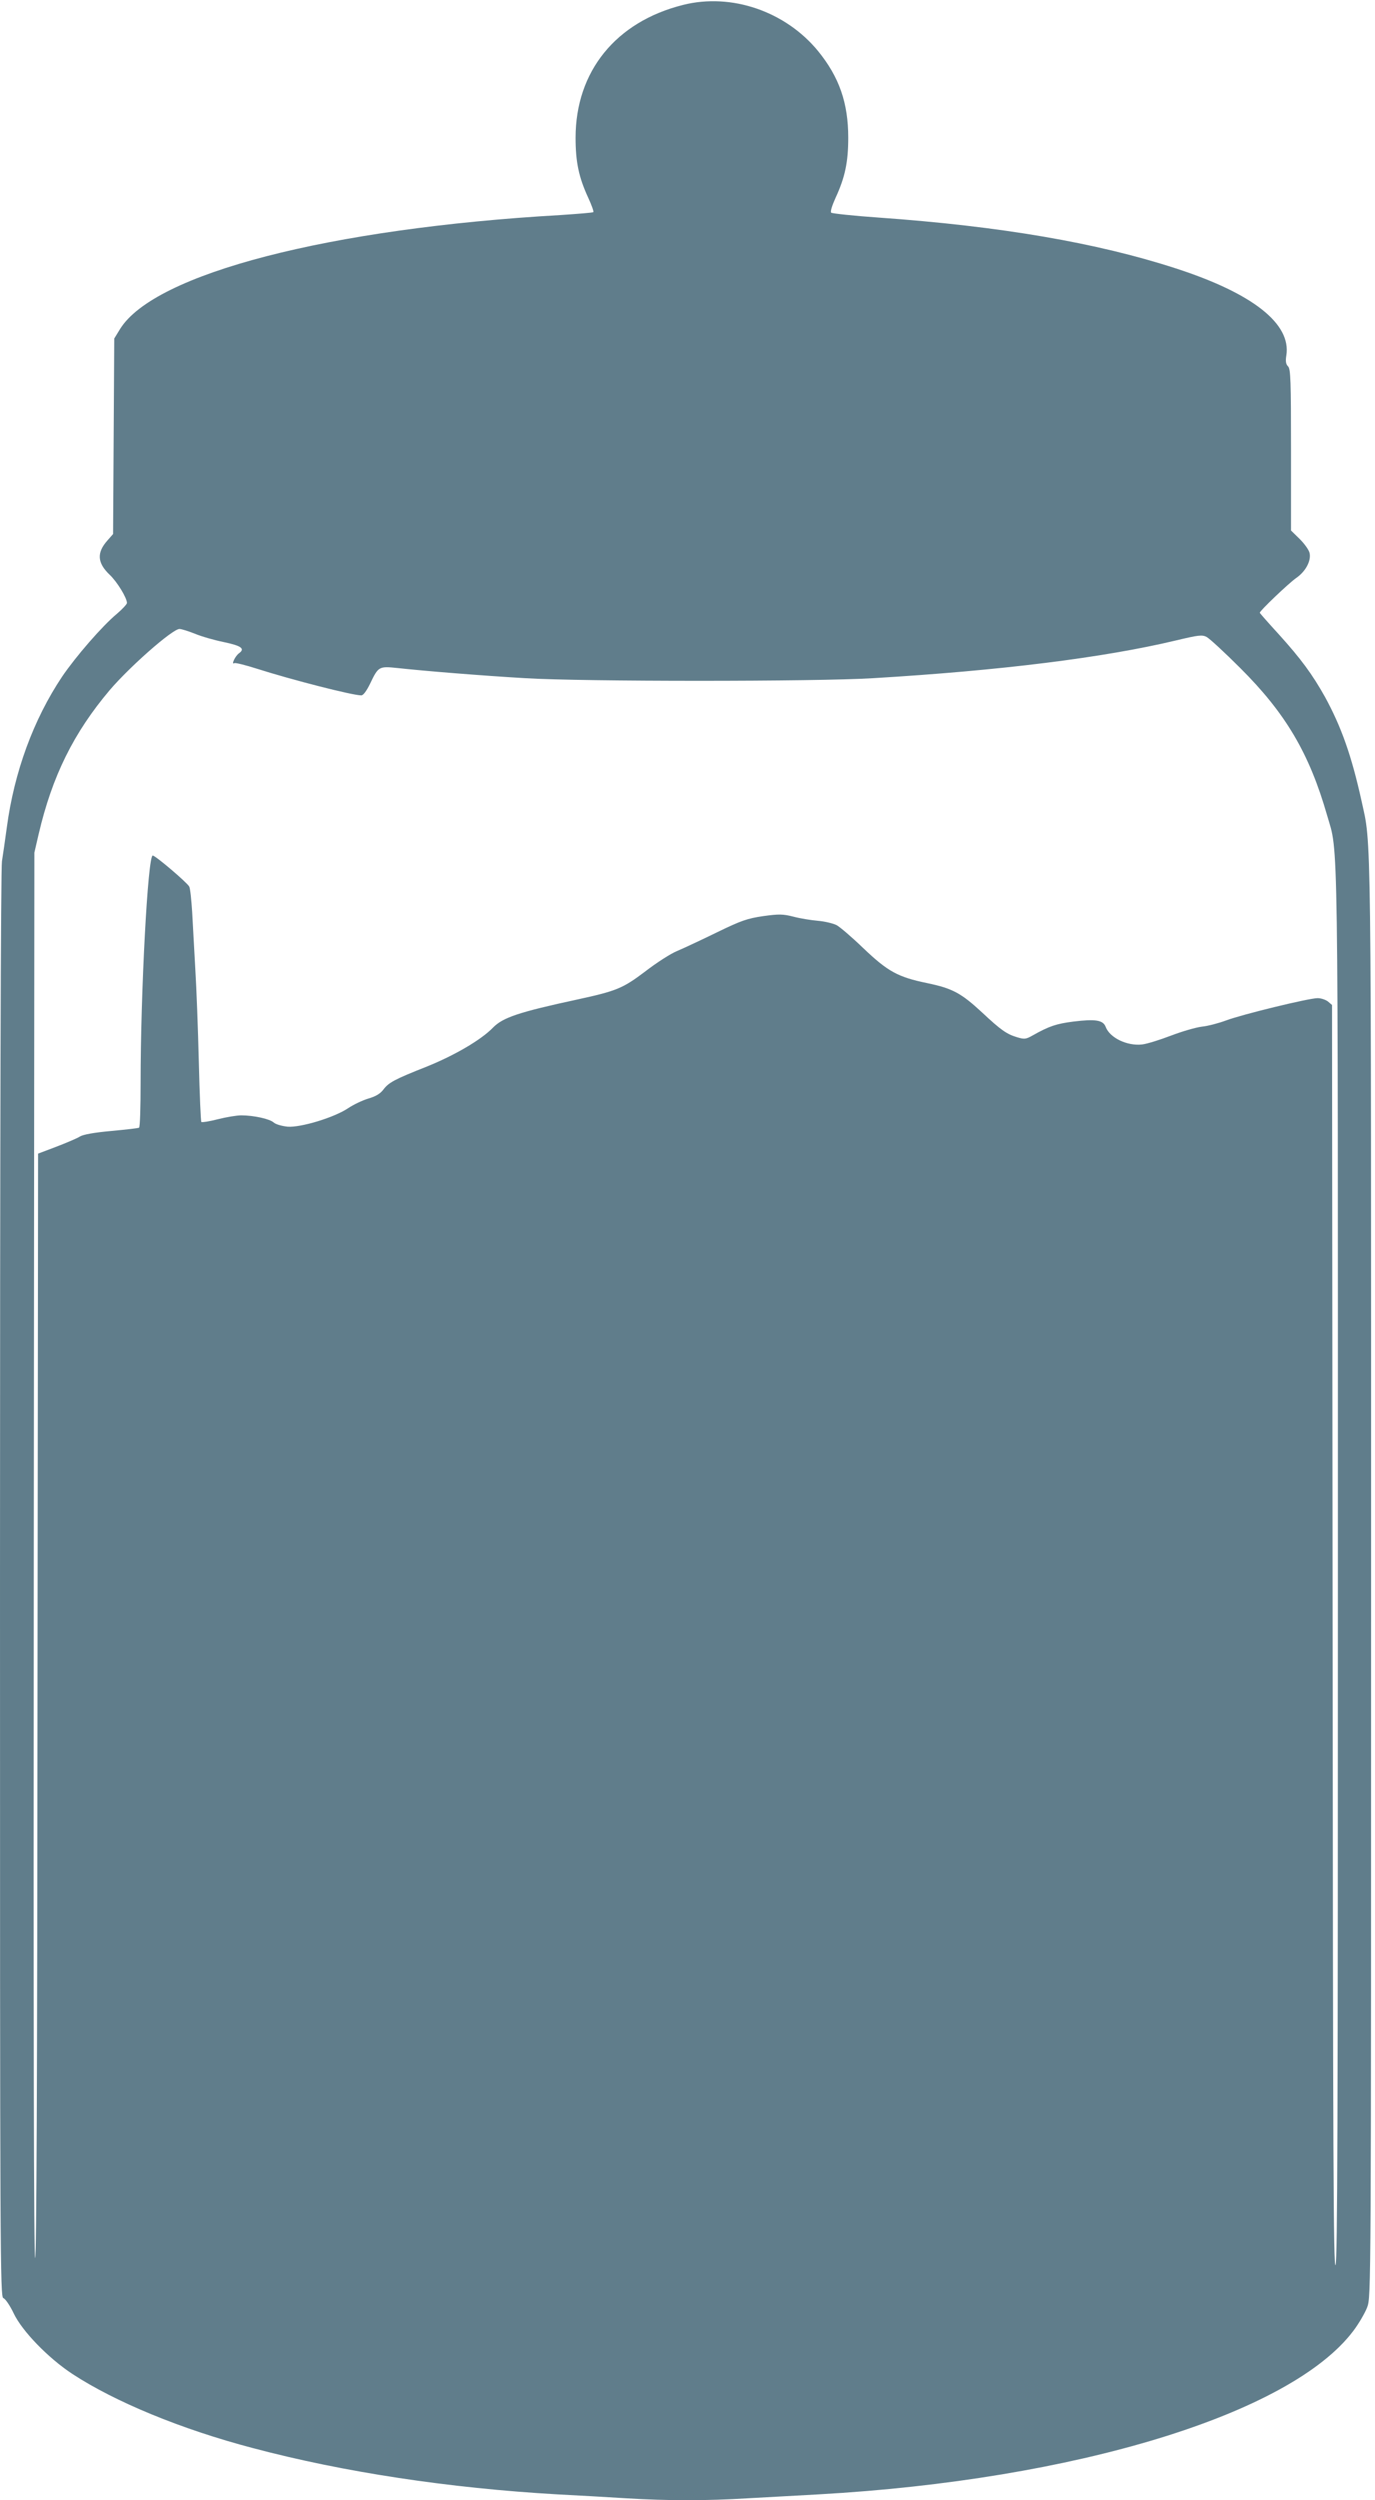 <?xml version="1.0" standalone="no"?>
<!DOCTYPE svg PUBLIC "-//W3C//DTD SVG 20010904//EN"
 "http://www.w3.org/TR/2001/REC-SVG-20010904/DTD/svg10.dtd">
<svg version="1.0" xmlns="http://www.w3.org/2000/svg"
 width="704pt" height="1280pt" viewBox="0 0 704 1280"
 preserveAspectRatio="xMidYMid meet">
<g transform="translate(0,1280) scale(0.1,-0.1)"
fill="#607d8b" stroke="none">
<path d="M3498 12775 c-345 -86 -551 -341 -551 -680 0 -124 16 -202 65 -308
17 -37 29 -70 26 -73 -3 -3 -80 -9 -169 -15 -1184 -68 -2078 -300 -2254 -583
l-30 -49 -3 -501 -3 -500 -29 -33 c-56 -63 -52 -115 12 -176 38 -36 88 -118
88 -144 0 -6 -23 -31 -51 -55 -75 -62 -211 -219 -281 -322 -147 -220 -245
-488 -283 -771 -9 -66 -20 -144 -25 -174 -6 -34 -10 -1395 -10 -3702 0 -3465
1 -3648 17 -3654 10 -3 34 -38 53 -78 43 -91 177 -229 300 -310 218 -143 559
-284 925 -380 463 -123 1003 -205 1560 -237 99 -5 257 -14 352 -20 215 -13
408 -13 621 0 92 5 255 14 362 20 1315 74 2418 411 2739 837 28 37 60 92 71
121 20 53 20 72 20 3730 0 3945 2 3747 -49 3982 -51 231 -103 378 -187 532
-65 116 -123 195 -236 320 -54 59 -98 109 -98 111 0 10 151 154 188 179 47 33
76 87 67 127 -3 15 -26 47 -50 71 l-45 44 0 412 c0 356 -2 415 -15 428 -11 11
-14 26 -9 56 26 162 -171 318 -566 446 -403 131 -898 216 -1520 260 -129 9
-239 21 -244 25 -6 5 4 36 22 76 49 106 65 184 65 308 0 178 -46 310 -154 443
-167 204 -444 299 -691 237z m-2501 -3219 c33 -14 99 -33 148 -43 91 -19 112
-34 78 -58 -19 -14 -41 -61 -23 -50 5 3 58 -10 117 -29 179 -57 488 -136 533
-136 10 0 27 23 45 60 42 88 45 90 140 80 137 -15 431 -39 655 -52 292 -18
1490 -18 1780 0 653 39 1181 105 1550 193 117 28 135 30 158 18 15 -8 92 -79
172 -159 232 -231 354 -437 445 -755 58 -201 55 15 55 -3843 0 -2847 -2 -3555
-12 -3578 -11 -24 -13 583 -15 3211 l-3 3240 -21 18 c-12 9 -35 17 -53 17 -45
0 -389 -84 -468 -114 -38 -14 -94 -29 -125 -32 -32 -4 -103 -25 -158 -46 -55
-21 -121 -42 -147 -45 -77 -9 -166 34 -187 90 -13 35 -53 41 -166 27 -86 -11
-123 -23 -208 -71 -35 -20 -43 -20 -80 -9 -53 16 -83 37 -179 127 -107 99
-151 123 -281 150 -150 31 -201 59 -327 179 -58 56 -120 109 -137 118 -18 9
-61 19 -95 22 -35 3 -91 12 -125 21 -55 14 -75 14 -155 3 -81 -12 -112 -22
-239 -84 -80 -39 -172 -82 -203 -95 -32 -13 -105 -60 -162 -104 -115 -87 -147
-100 -344 -143 -306 -66 -385 -93 -436 -145 -61 -63 -197 -142 -338 -199 -167
-66 -196 -82 -223 -118 -16 -21 -39 -35 -77 -46 -30 -9 -76 -31 -103 -49 -71
-48 -243 -100 -310 -95 -30 3 -61 12 -71 21 -21 19 -103 37 -167 37 -23 0 -77
-9 -120 -20 -43 -11 -81 -17 -84 -14 -3 3 -9 141 -13 307 -4 165 -12 380 -18
476 -5 97 -13 228 -16 291 -4 63 -10 122 -15 131 -10 20 -173 159 -187 159
-25 0 -62 -697 -62 -1162 0 -125 -3 -229 -8 -231 -4 -3 -68 -10 -142 -17 -89
-8 -143 -18 -160 -28 -14 -9 -68 -32 -120 -52 l-95 -36 -3 -2827 c-1 -1896 -5
-2827 -12 -2827 -7 0 -9 1179 -7 3597 l3 3598 22 95 c69 296 179 518 363 736
102 120 322 314 358 314 10 0 45 -11 78 -24z"/>
</g>
</svg>
